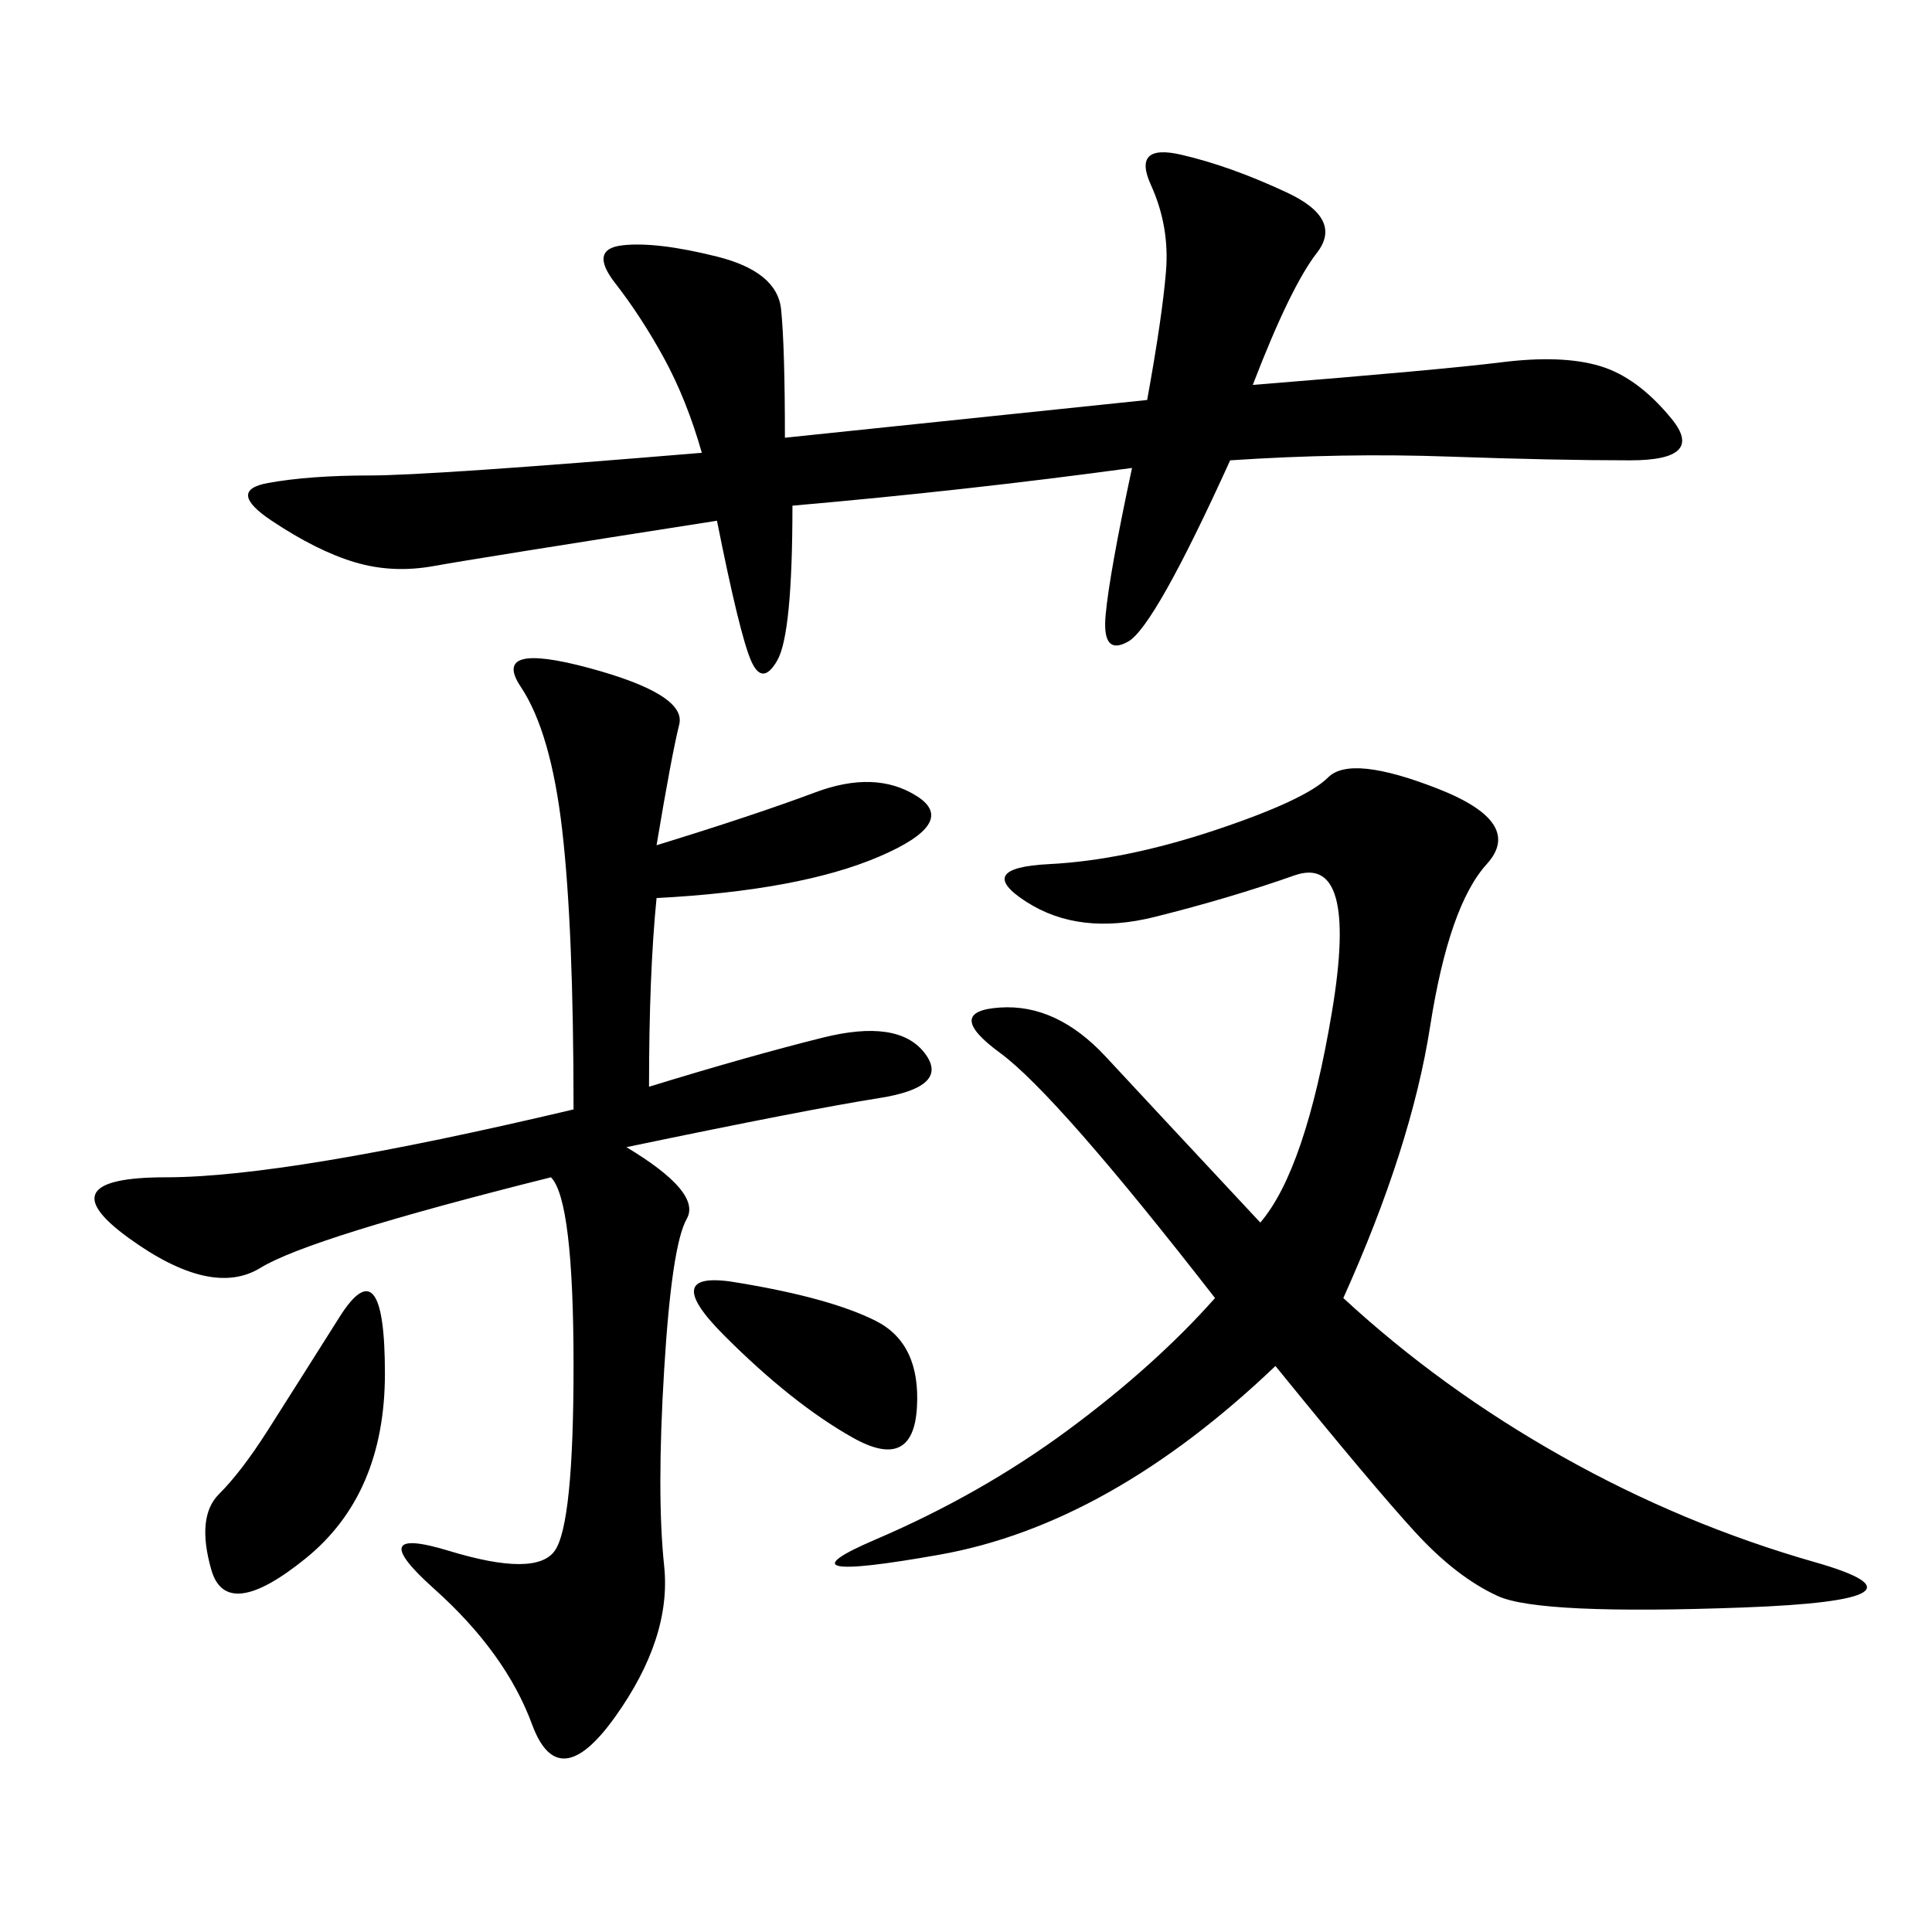 <svg xmlns="http://www.w3.org/2000/svg" xmlns:xlink="http://www.w3.org/1999/xlink" width="300" height="300"><path d="M208.59 201.56Q223.83 215.63 242.58 226.17Q261.33 236.72 281.84 242.58Q302.34 248.44 270.70 249.61Q239.06 250.78 232.62 247.85Q226.17 244.92 219.73 237.89Q213.28 230.86 198.05 212.11L198.05 212.11Q172.27 236.72 145.90 241.41Q119.53 246.09 135.94 239.06Q152.34 232.03 165.82 222.07Q179.30 212.11 188.67 201.56L188.67 201.56Q164.06 169.92 155.27 163.48Q146.48 157.03 155.27 156.45Q164.06 155.86 171.68 164.06Q179.30 172.27 195.70 189.84L195.70 189.84Q202.73 181.64 206.84 157.03Q210.94 132.42 200.98 135.94Q191.02 139.45 179.30 142.38Q167.58 145.31 159.38 140.04Q151.17 134.77 162.89 134.18Q174.61 133.59 188.67 128.91Q202.73 124.22 206.25 120.70Q209.77 117.19 223.24 122.46Q236.72 127.73 230.86 134.18Q225 140.63 222.07 159.38Q219.14 178.13 208.59 201.56L208.59 201.56ZM100.78 168.75Q116.02 164.06 127.73 161.13Q139.45 158.20 143.55 163.48Q147.66 168.75 136.52 170.51Q125.39 172.27 97.27 178.13L97.27 178.13Q108.98 185.16 106.64 189.26Q104.30 193.36 103.13 212.70Q101.95 232.03 103.13 243.16Q104.30 254.30 95.51 266.60Q86.72 278.91 82.62 267.77Q78.52 256.64 67.38 246.68Q56.25 236.72 69.73 240.82Q83.20 244.92 86.13 240.82Q89.06 236.72 89.06 212.11L89.06 212.11Q89.06 186.33 85.55 182.81L85.55 182.81Q48.05 192.19 40.43 196.88Q32.81 201.56 19.92 192.19Q7.03 182.81 25.78 182.81L25.78 182.81Q44.53 182.81 89.06 172.27L89.06 172.27Q89.06 144.14 87.30 128.91Q85.55 113.67 80.86 106.64Q76.17 99.61 91.41 103.71Q106.64 107.81 105.47 112.50Q104.30 117.19 101.95 131.25L101.95 131.25Q117.19 126.56 126.56 123.05Q135.94 119.53 142.38 123.63Q148.83 127.73 136.52 133.01Q124.22 138.28 101.95 139.45L101.95 139.45Q100.78 151.17 100.78 168.75L100.78 168.75ZM175.78 72.66Q150 76.17 123.05 78.52L123.05 78.52Q123.05 98.44 120.70 102.54Q118.36 106.64 116.60 102.54Q114.84 98.44 111.33 80.86L111.33 80.86Q73.83 86.72 67.38 87.89Q60.94 89.06 55.08 87.30Q49.22 85.55 42.19 80.86Q35.16 76.17 41.60 75Q48.05 73.83 57.42 73.83L57.42 73.83Q66.80 73.83 108.98 70.31L108.98 70.31Q106.64 62.11 103.13 55.66Q99.61 49.22 95.51 43.95Q91.41 38.67 96.68 38.09Q101.95 37.50 111.33 39.84Q120.70 42.19 121.29 48.05Q121.88 53.91 121.88 67.97L121.88 67.97L178.13 62.11Q180.47 49.22 181.05 42.19Q181.64 35.16 178.71 28.71Q175.78 22.27 183.40 24.02Q191.02 25.78 199.80 29.88Q208.59 33.98 204.49 39.26Q200.39 44.53 194.53 59.77L194.53 59.77Q223.83 57.42 233.20 56.25Q242.58 55.08 248.44 56.84Q254.30 58.59 259.57 65.04Q264.84 71.48 253.13 71.48L253.13 71.48Q241.41 71.48 225 70.90Q208.59 70.31 191.02 71.48L191.02 71.48Q179.30 97.27 175.20 99.61Q171.09 101.95 171.68 95.51Q172.27 89.06 175.78 72.66L175.78 72.66ZM33.98 232.03Q37.50 228.52 41.60 222.07Q45.70 215.63 52.73 204.49Q59.77 193.36 59.77 213.28L59.77 213.28Q59.77 232.03 47.46 241.99Q35.16 251.95 32.81 243.75Q30.47 235.55 33.98 232.03L33.98 232.03ZM114.84 199.22Q128.91 201.56 135.94 205.08Q142.97 208.59 142.38 218.55Q141.80 228.52 132.42 223.24Q123.05 217.97 112.50 207.42Q101.95 196.88 114.84 199.22L114.84 199.22Z"/></svg>